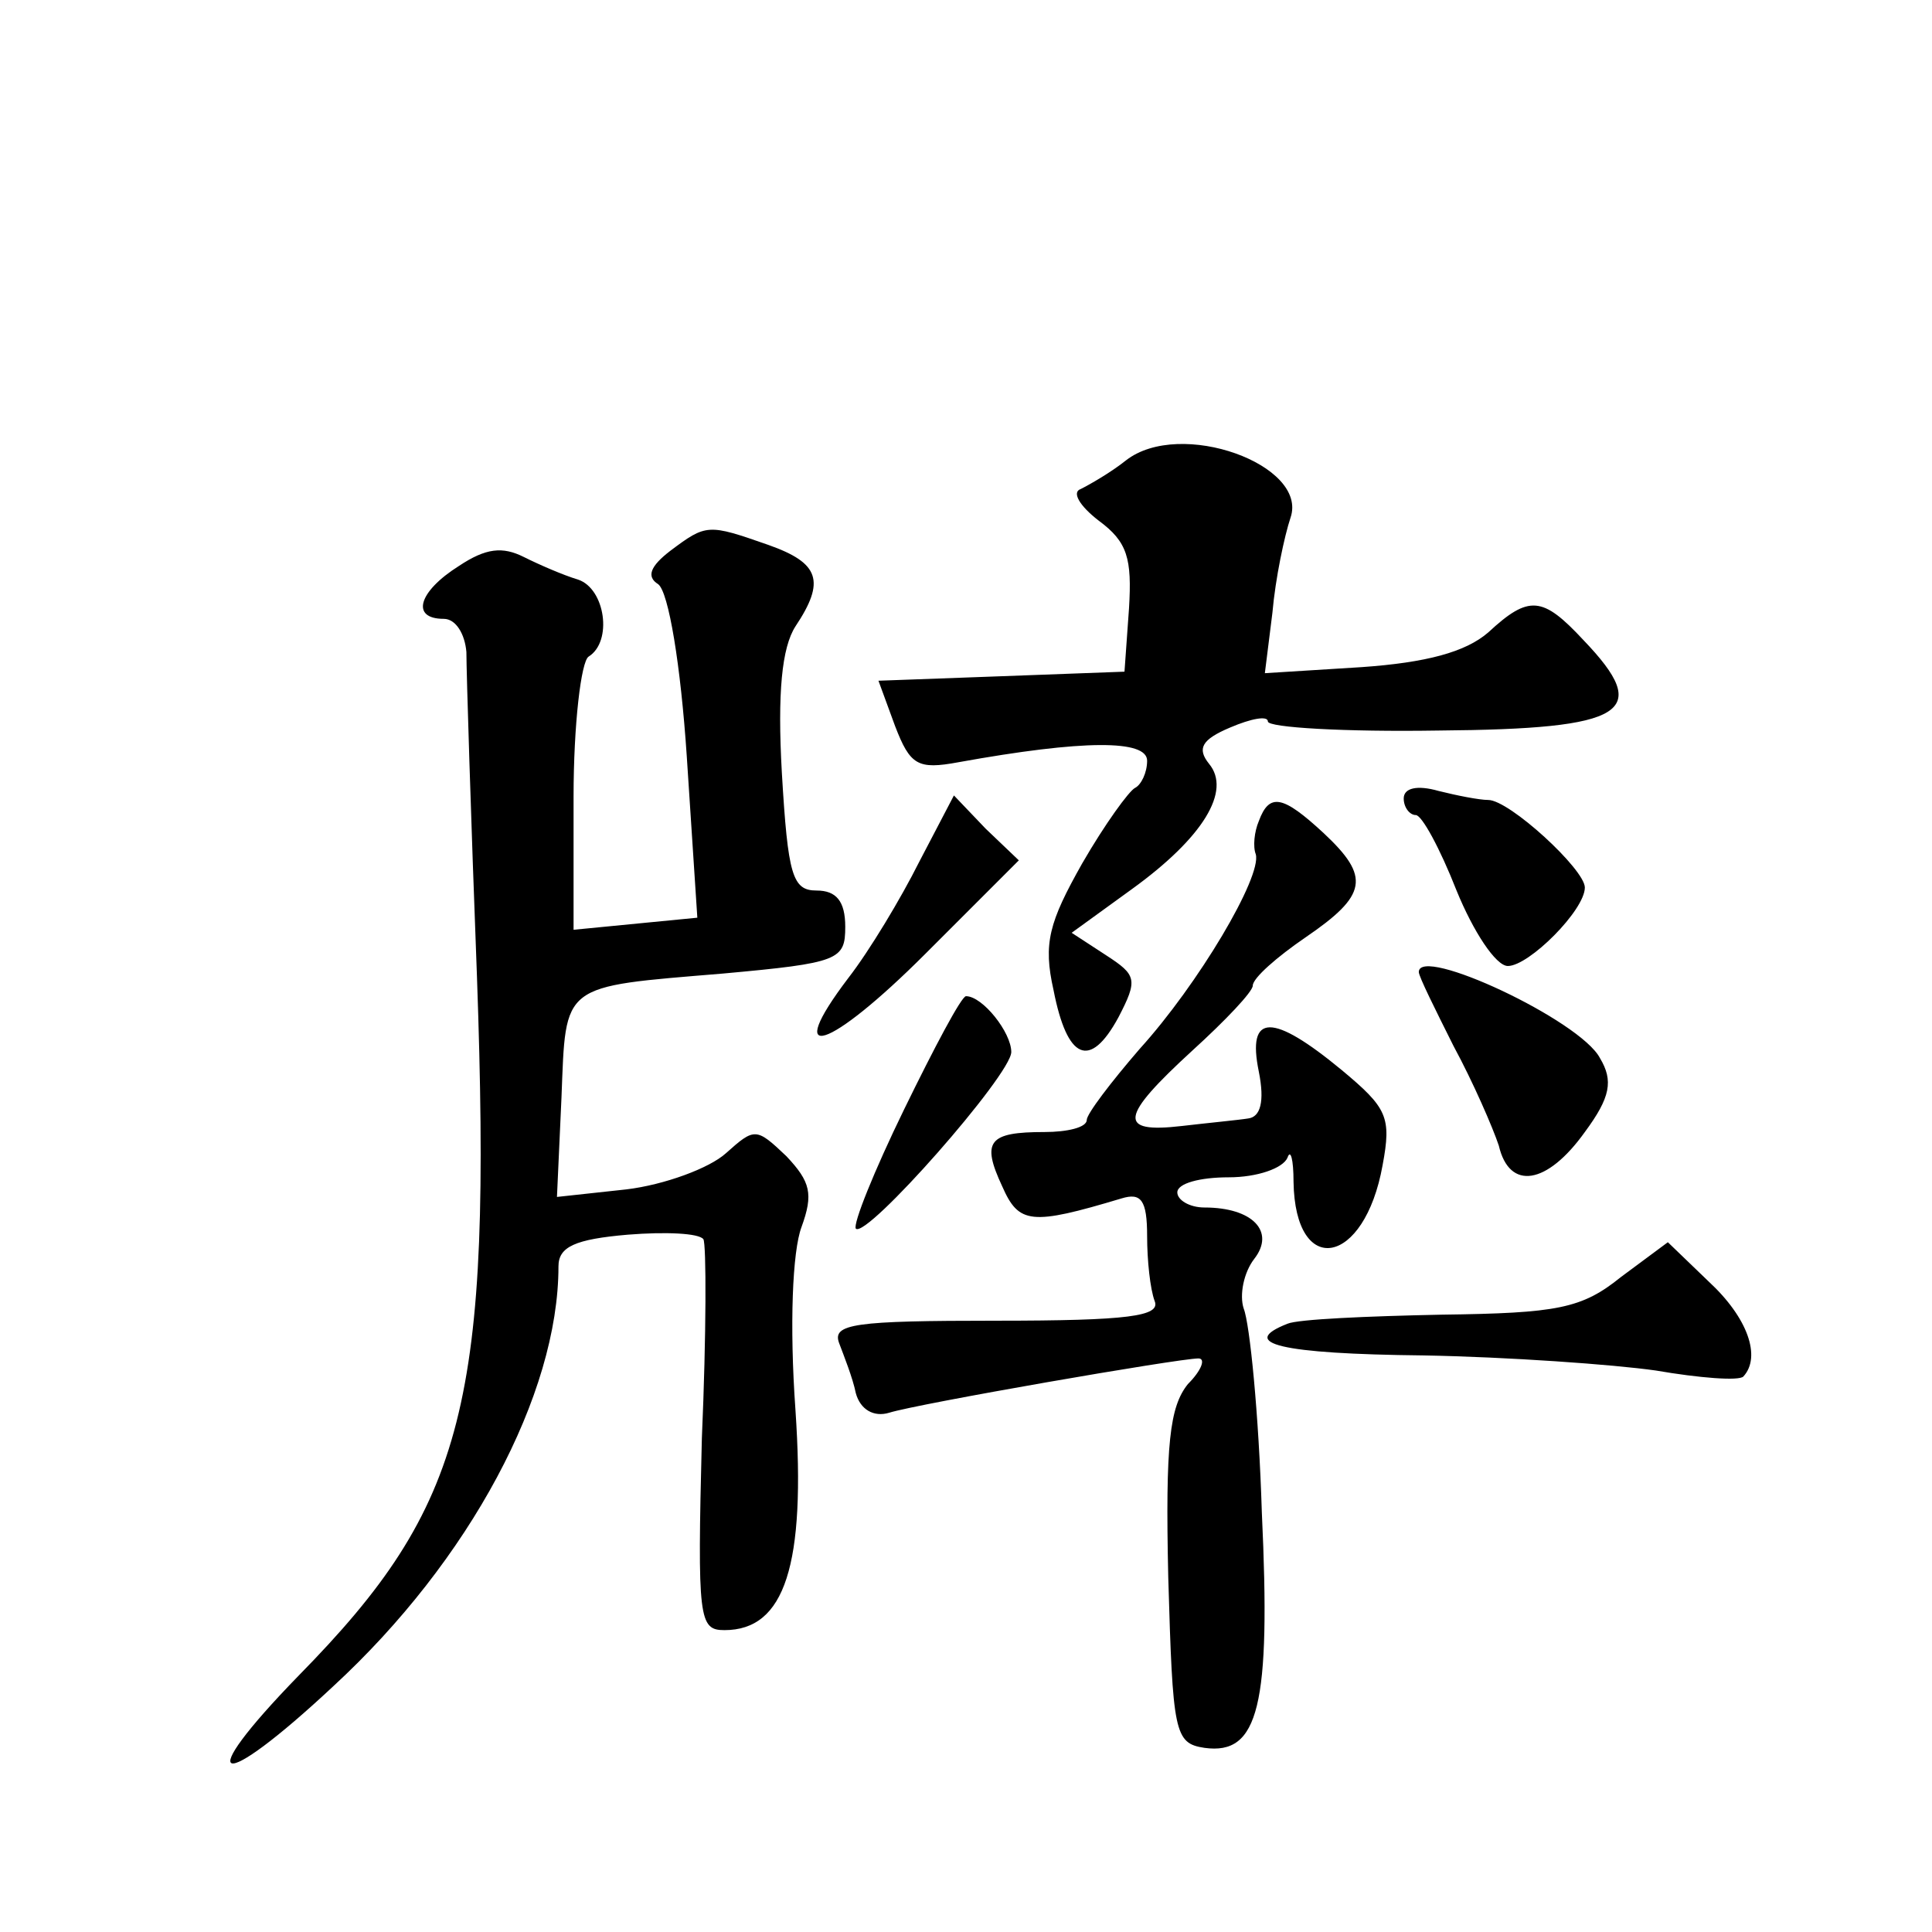 <?xml version="1.0" standalone="no"?>
<!DOCTYPE svg PUBLIC "-//W3C//DTD SVG 20010904//EN"
 "http://www.w3.org/TR/2001/REC-SVG-20010904/DTD/svg10.dtd">
<svg version="1.0" xmlns="http://www.w3.org/2000/svg"
 width="128pt" height="128pt" viewBox="0 0 128 128"
 preserveAspectRatio="xMidYMid meet">
<g transform="translate(0,128) scale(0.1,-0.1)"
fill="#0" stroke="none">
<path d="M746 975 c-10 -8 -24 -16 -30 -19 -6 -2 -1 -11 12 -21 19 -14 22 -25 20
-58 l-3 -42 -81 -3 -82 -3 11 -30 c10 -26 15 -29 42 -24 83 15 125 15 125 1 0 -8
-4 -16 -8 -18 -4 -2 -20 -24 -35 -50 -22 -39 -26 -53 -19 -84 9 -46 24 -53 43 -18
13 25 12 28 -8 41 l-23 15 40 29 c47 34 66 65 51 83 -8 10 -5 16 14 24 14 6 25
8 25 4 0 -4 51 -7 113 -6 125 1 142 12 96 60 -27 29 -36 30 -63 5 -15 -13 -41 -20
-84 -23 l-64 -4 5 40 c2 23 8 51 12 63 12 35 -73 66 -109 38z M444 915 c-13 -10
-16 -17 -8 -22 7 -5 15 -54 19 -114 l7 -107 -41 -4 -41 -4 0 88 c0 48 5 90 10 93
16 10 11 45 -7 51 -10 3 -26 10 -36 15 -14 7 -25 6 -43 -6 -27 -17 -32 -35 -10
-35 8 0 14 -10 15 -22 0 -13 3 -110 7 -215 10 -283 -7 -350 -118 -463 -72 -74 -54
-79 23 -7 90 83 149 193 149 278 0 13 11 18 46 21 25 2 47 1 50 -3 2 -3 2 -63 -1
-132 -3 -120 -2 -127 15 -127 40 0 54 43 47 146 -4 56 -2 105 4 121 8 22 6 30 -10
47 -20 19 -21 19 -40 2 -11 -10 -41 -21 -66 -24 l-46 -5 3 66 c3 76 -1 73 107 82
77 7 81 9 81 31 0 17 -6 24 -19 24 -16 0 -19 10 -23 78 -3 53 0 83 9 97 20 30 16
42 -18 54 -40 14 -41 14 -65 -4z M930 751 c0 -6 4 -11 8 -11 4 0 16 -22 27 -50
11 -27 26 -50 34 -50 14 0 51 37 51 52 0 12 -50 58 -64 58 -6 0 -21 3 -33 6 -14
4 -23 2 -23 -5z M609 709 c-12 -24 -33 -59 -47 -77 -44 -58 -13 -48 51 16 l62 62
-22 21 -21 22 -23 -44z M834 736 c-3 -7 -4 -17 -2 -22 4 -15 -38 -86 -77 -129 -19
-22 -35 -43 -35 -47 0 -5 -13 -8 -28 -8 -37 0 -42 -6 -28 -36 11 -25 19 -26 79
-8 13 4 17 -1 17 -25 0 -16 2 -35 5 -43 4 -10 -17 -13 -105 -13 -94 0 -109 -2 -104
-15 3 -8 9 -23 11 -33 3 -11 12 -16 22 -13 19 6 192 36 205 36 5 0 2 -8 -7 -17
-12 -15 -15 -39 -13 -128 3 -103 4 -110 24 -113 36 -5 44 28 38 156 -2 65 -8 125
-12 135 -3 9 0 24 7 33 14 18 -1 34 -33 34 -10 0 -18 5 -18 10 0 6 15 10 34 10
19 0 36 6 39 13 2 6 4 -1 4 -16 1 -64 47 -56 59 11 6 32 3 38 -27 63 -46 38 -63
38 -55 -1 4 -20 1 -30 -7 -31 -6 -1 -27 -3 -44 -5 -43 -5 -41 6 7 50 22 20 40 39
40 43 0 5 16 19 35 32 41 28 43 40 12 69 -27 25 -36 27 -43 8z M940 636 c0 -3 11
-25 23 -49 13 -24 26 -54 30 -66 7 -30 32 -26 57 9 17 23 19 34 10 49 -13 25 -120
75 -120 57z M599 545 c-20 -41 -34 -76 -32 -79 7 -7 103 102 103 117 0 13 -19 37
-30 37 -3 0 -21 -34 -41 -75z M1074 434 c-26 -21 -42 -24 -119 -25 -49 -1 -95 -3
-102 -6 -33 -13 -5 -20 90 -21 56 -1 126 -6 154 -10 29 -5 55 -7 58 -4 12 13 3
39 -23 63 l-27 26 -31 -23z"/>
</g>
</svg>
